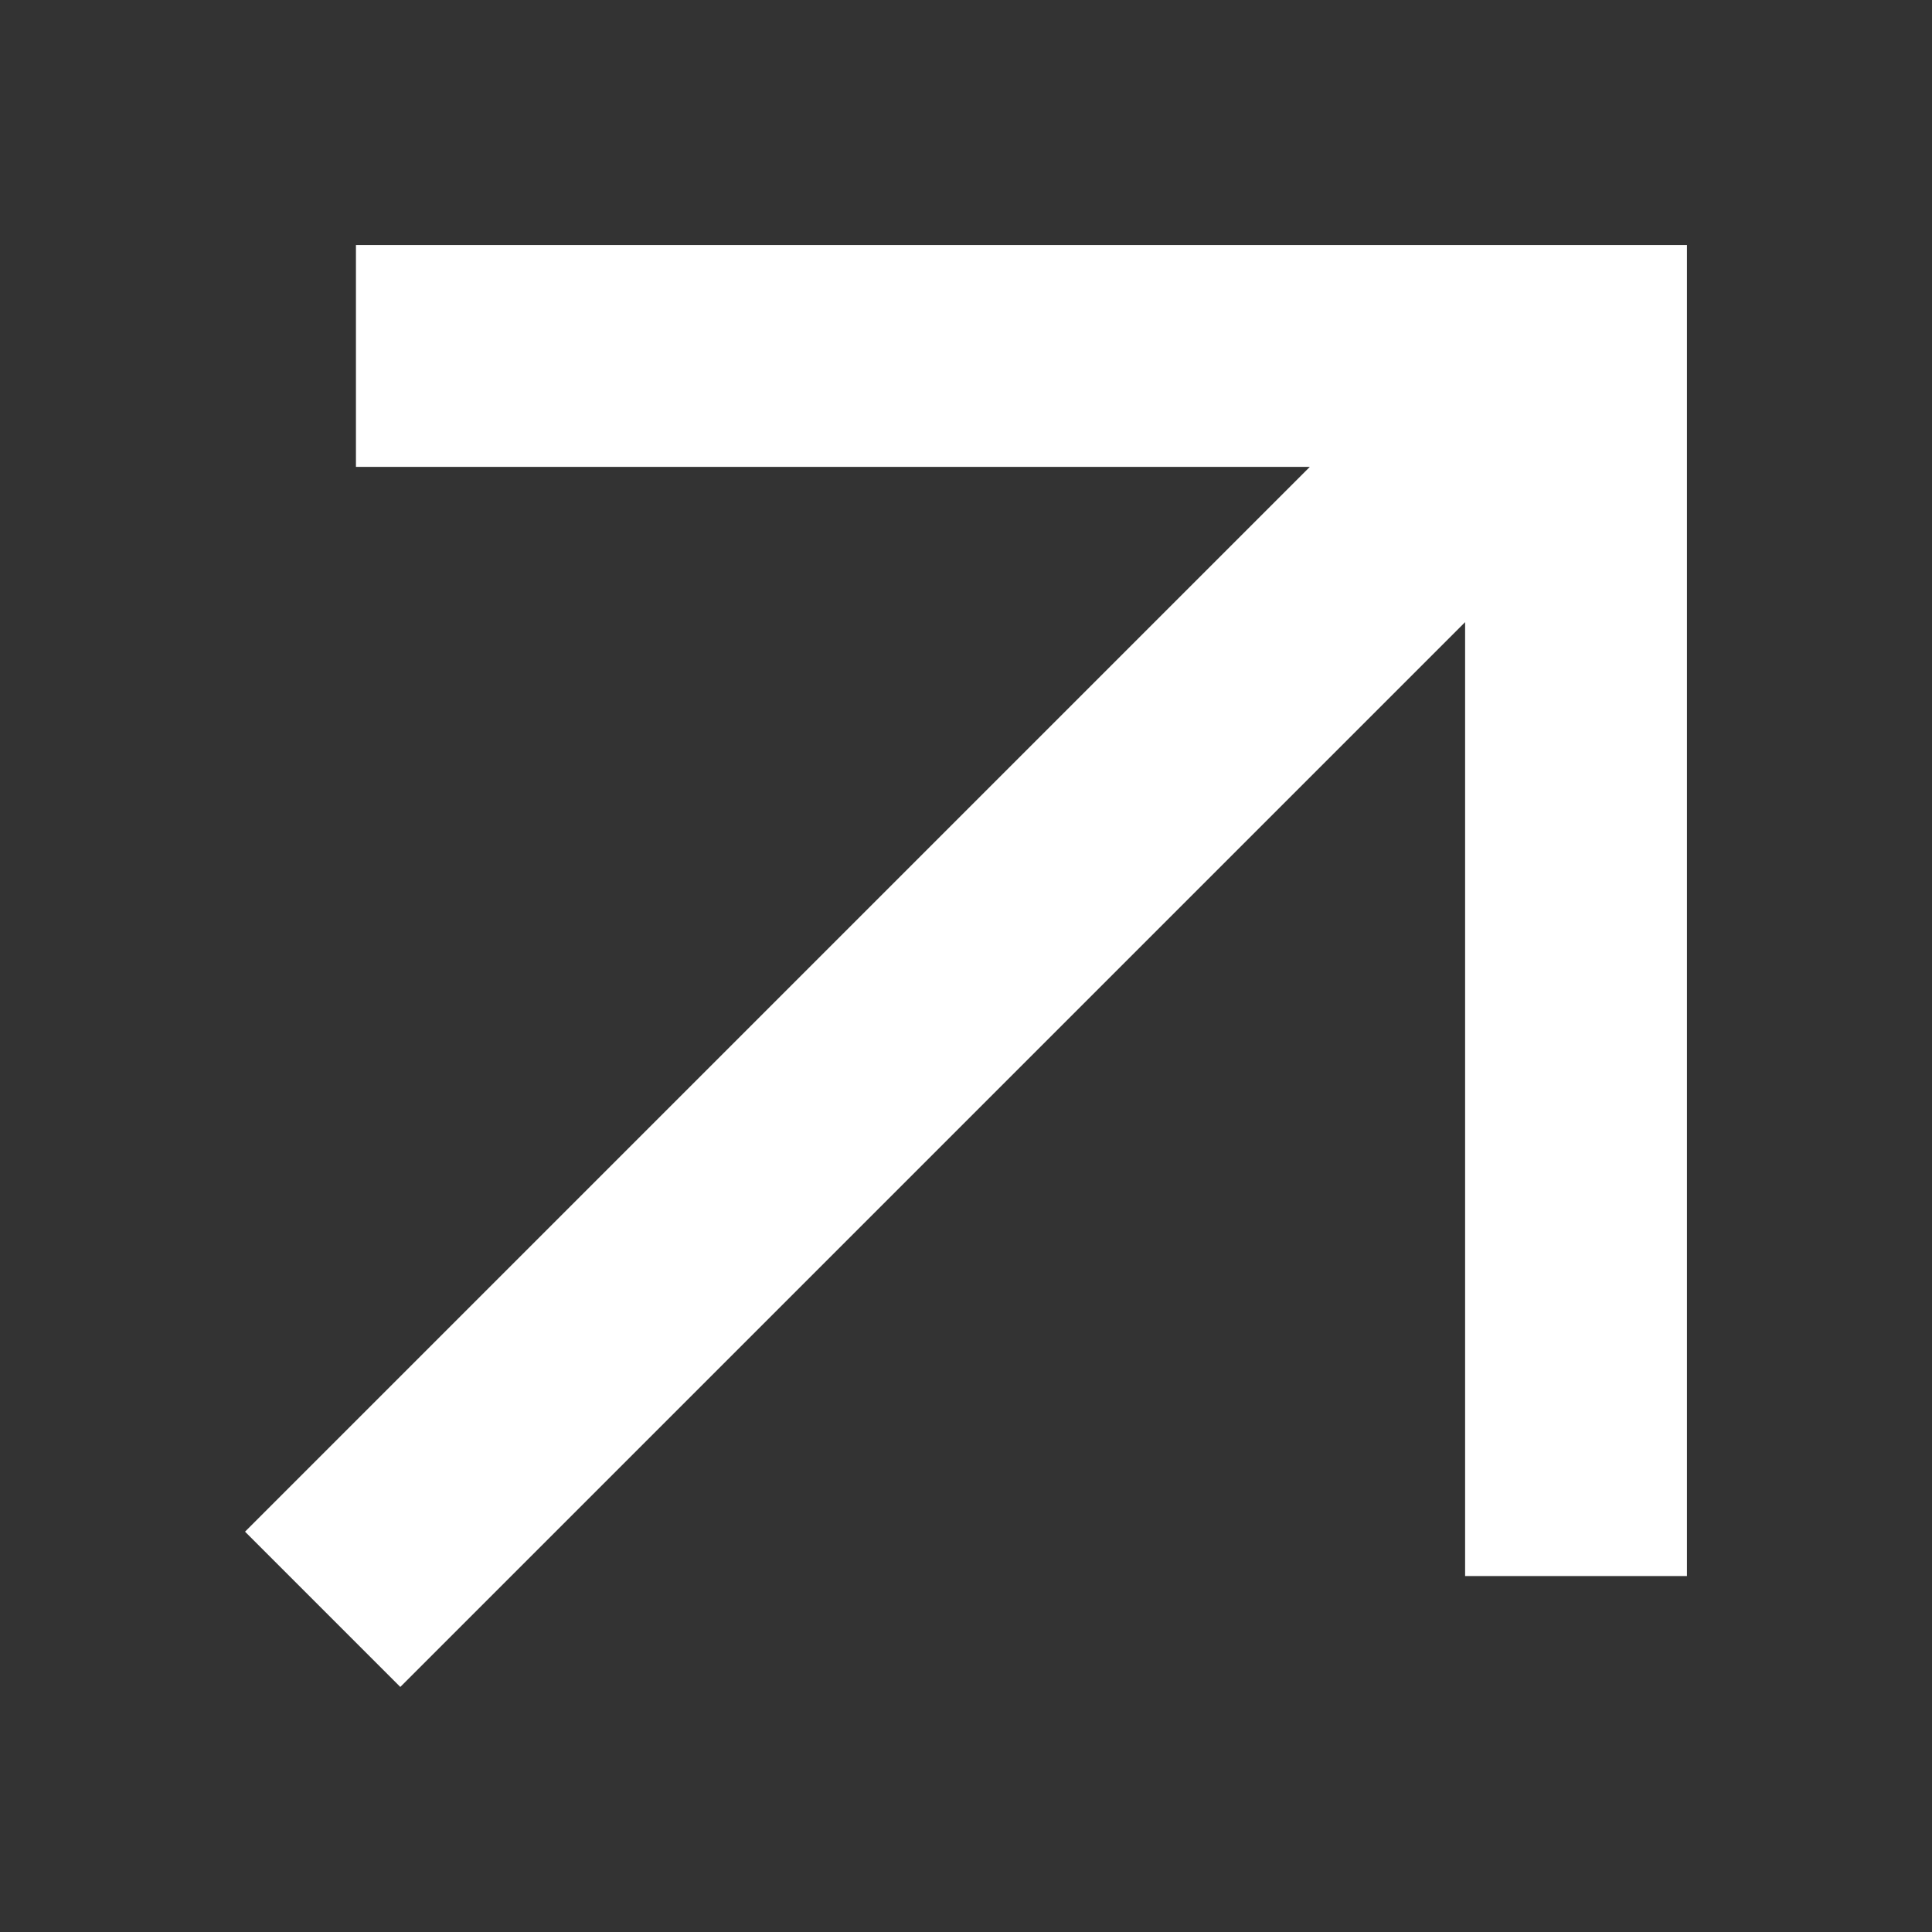<?xml version="1.0" encoding="UTF-8"?> <svg xmlns="http://www.w3.org/2000/svg" width="68" height="68" viewBox="0 0 68 68" fill="none"><rect x="0" y="0" width="68" height="68" fill="#333333" stroke="none"/><path d="M14.089 59.375L51.567 21.897V55.471H59.375V8.624H12.528V16.432H46.102L8.624 53.91L14.089 59.375Z" fill="white"></path></svg> 